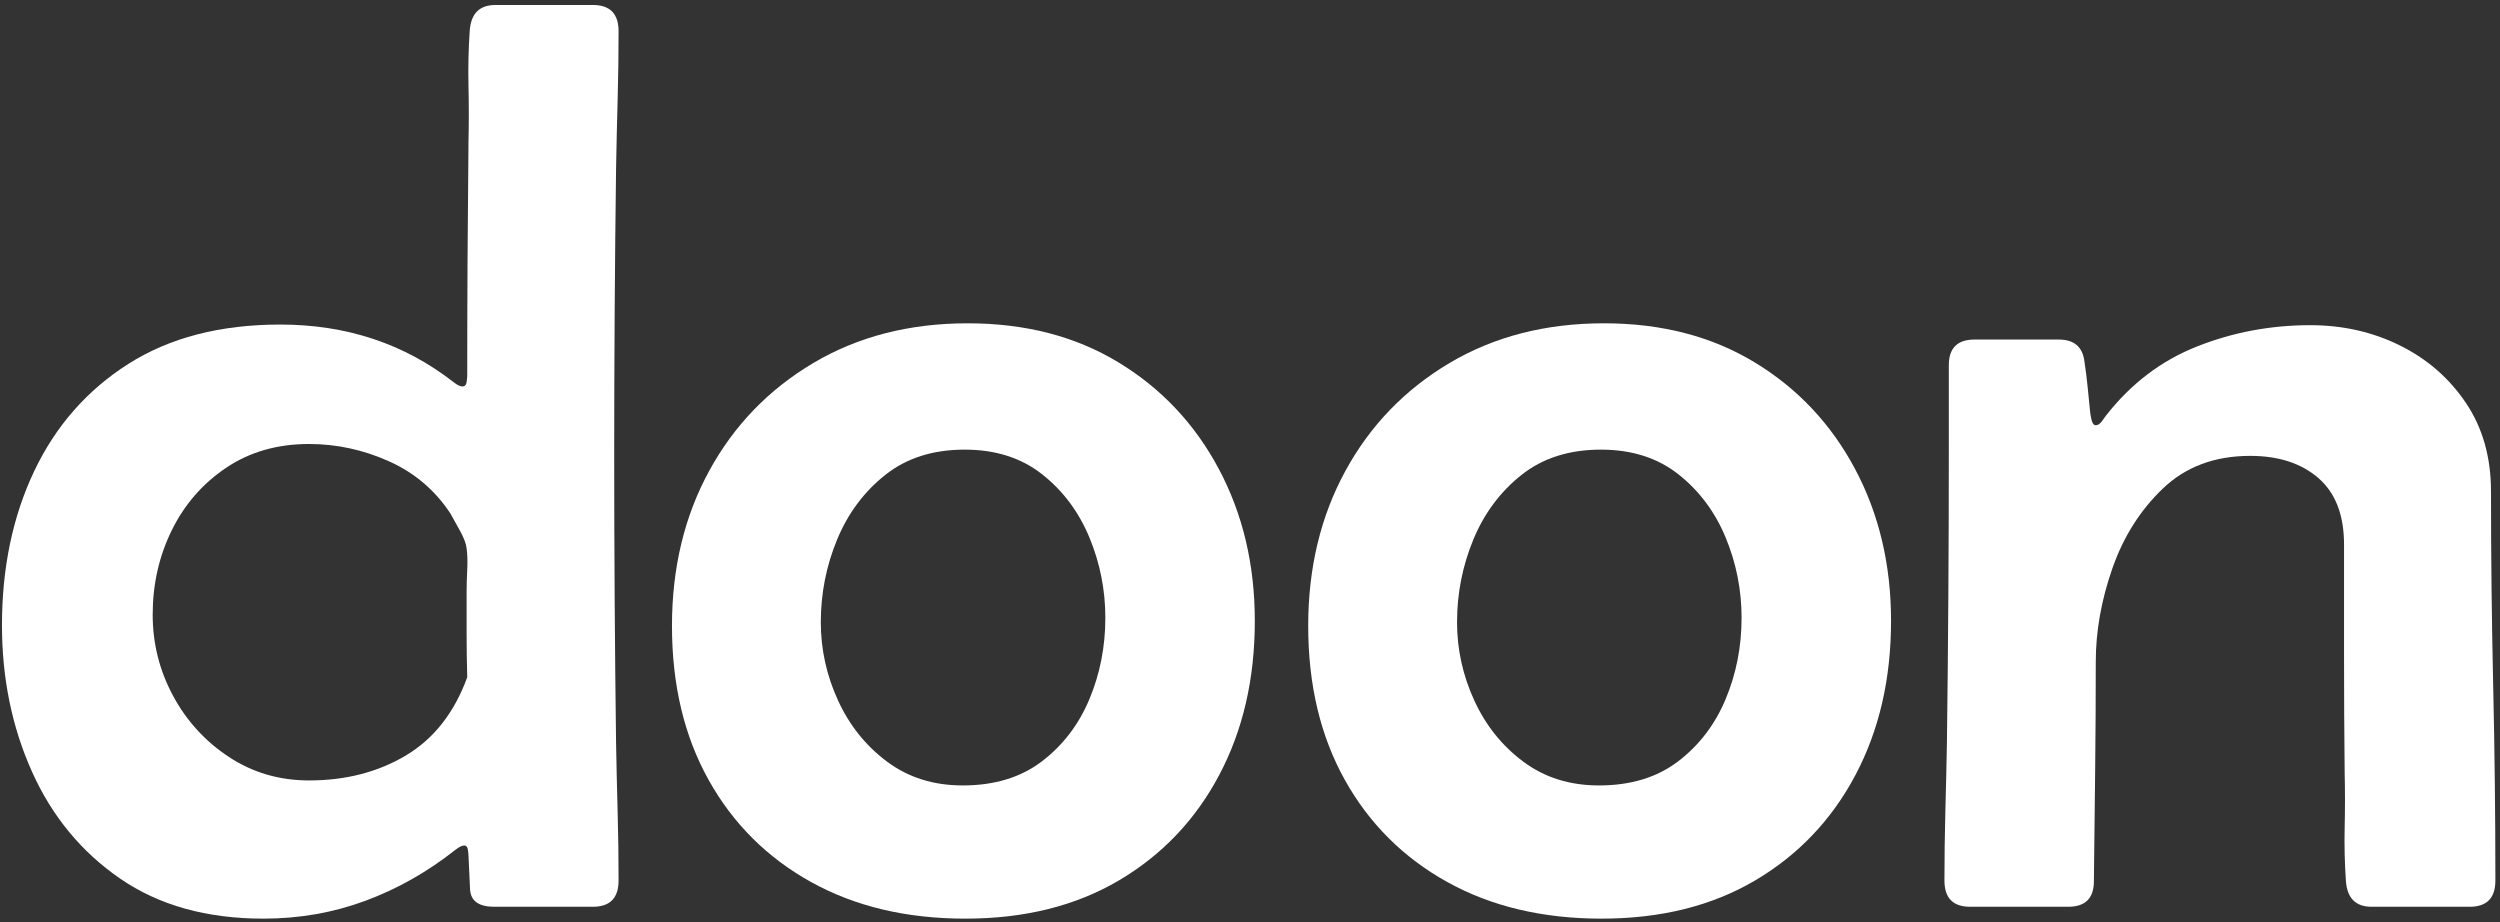 <?xml version="1.0" encoding="UTF-8"?>
<svg width="488px" height="180px" viewBox="0 0 488 180" version="1.1" xmlns="http://www.w3.org/2000/svg" xmlns:xlink="http://www.w3.org/1999/xlink">
    <rect x="0" y="0" width="488" height="180" fill="#333333" stroke="none"/>
    <title>doon</title>
    <g id="doon-identity" stroke="none" stroke-width="1" fill="none" fill-rule="evenodd">
        <g id="Frame-Copy-5" transform="translate(-256, -422)" fill="#ffffff">
            <g id="doon" transform="translate(249, 375)">
                <path d="M58.41,226.319 C47.342,226.319 38.024,223.715 30.456,218.507 C22.888,213.299 17.15,206.34 13.244,197.633 C9.338,188.925 7.385,179.404 7.385,169.068 C7.385,157.838 9.48,147.808 13.671,138.978 C17.862,130.148 23.986,123.17 32.043,118.043 C40.1,112.916 49.987,110.353 61.706,110.353 C74.646,110.353 85.917,114.096 95.52,121.583 C96.252,122.153 96.822,122.438 97.229,122.438 C97.717,122.438 98.002,122.153 98.083,121.583 C98.164,121.013 98.205,120.606 98.205,120.362 C98.205,112.713 98.225,105.104 98.266,97.535 C98.307,89.967 98.368,82.358 98.449,74.708 C98.531,71.127 98.531,67.486 98.449,63.783 C98.368,60.08 98.449,56.479 98.693,52.979 C98.938,49.643 100.606,47.975 103.698,47.975 L122.741,47.975 C126.078,47.975 127.746,49.684 127.746,53.102 C127.746,57.577 127.685,62.033 127.563,66.468 C127.441,70.903 127.339,75.359 127.258,79.835 C127.014,98.471 126.892,117.188 126.892,135.987 C126.892,154.705 127.014,173.422 127.258,192.14 C127.339,196.616 127.441,201.071 127.563,205.506 C127.685,209.942 127.746,214.397 127.746,218.873 C127.746,222.291 126.078,224 122.741,224 L103.454,224 C100.443,224 98.876,222.861 98.754,220.582 C98.632,218.303 98.531,216.106 98.449,213.99 C98.449,213.746 98.409,213.36 98.327,212.831 C98.246,212.302 98.002,212.037 97.595,212.037 C97.188,212.037 96.618,212.322 95.886,212.892 C90.433,217.205 84.574,220.521 78.308,222.84 C72.041,225.16 65.409,226.319 58.41,226.319 Z M67.321,199.342 C74.483,199.342 80.79,197.714 86.242,194.459 C91.695,191.204 95.682,186.118 98.205,179.2 C98.124,176.352 98.083,173.544 98.083,170.777 C98.083,168.01 98.083,165.243 98.083,162.477 C98.083,161.174 98.124,159.75 98.205,158.204 C98.286,156.658 98.246,155.274 98.083,154.054 C98.002,153.159 97.554,151.979 96.74,150.514 C95.926,149.049 95.316,147.95 94.909,147.218 C91.898,142.66 87.89,139.263 82.885,137.025 C77.88,134.787 72.692,133.668 67.321,133.668 C61.136,133.668 55.745,135.214 51.147,138.307 C46.549,141.399 43.009,145.468 40.527,150.514 C38.045,155.559 36.804,161.052 36.804,166.993 C36.804,172.608 38.126,177.878 40.771,182.801 C43.416,187.725 47.058,191.712 51.696,194.764 C56.335,197.816 61.543,199.342 67.321,199.342 Z" id="Shape" fill-rule="nonzero"></path>
                <path d="M138.169,169.19 C138.169,157.879 140.59,147.787 145.432,138.917 C150.275,130.047 157.049,123.028 165.757,117.86 C174.465,112.692 184.515,110.108 195.909,110.108 C207.139,110.108 216.945,112.652 225.327,117.738 C233.71,122.824 240.24,129.762 244.92,138.551 C249.599,147.34 251.939,157.228 251.939,168.214 C251.939,179.526 249.619,189.556 244.981,198.304 C240.342,207.053 233.811,213.909 225.389,218.873 C216.966,223.837 206.976,226.319 195.42,226.319 C183.946,226.319 173.916,223.939 165.33,219.178 C156.744,214.417 150.071,207.765 145.31,199.22 C140.55,190.675 138.169,180.665 138.169,169.19 Z M195.298,134.767 C189.113,134.767 183.946,136.415 179.795,139.71 C175.645,143.006 172.512,147.218 170.396,152.345 C168.28,157.472 167.222,162.843 167.222,168.458 C167.222,173.748 168.341,178.834 170.579,183.717 C172.817,188.6 176.011,192.587 180.161,195.68 C184.312,198.772 189.235,200.318 194.932,200.318 C201.117,200.318 206.264,198.752 210.374,195.619 C214.484,192.486 217.576,188.437 219.651,183.473 C221.726,178.508 222.764,173.219 222.764,167.604 C222.764,162.151 221.726,156.922 219.651,151.917 C217.576,146.913 214.504,142.803 210.435,139.588 C206.366,136.374 201.32,134.767 195.298,134.767 Z" id="Shape" fill-rule="nonzero"></path>
                <path d="M262.362,169.19 C262.362,157.879 264.783,147.787 269.625,138.917 C274.467,130.047 281.242,123.028 289.95,117.86 C298.658,112.692 308.708,110.108 320.101,110.108 C331.332,110.108 341.138,112.652 349.52,117.738 C357.902,122.824 364.433,129.762 369.112,138.551 C373.792,147.34 376.132,157.228 376.132,168.214 C376.132,179.526 373.812,189.556 369.174,198.304 C364.535,207.053 358.004,213.909 349.581,218.873 C341.158,223.837 331.169,226.319 319.613,226.319 C308.138,226.319 298.108,223.939 289.523,219.178 C280.937,214.417 274.264,207.765 269.503,199.22 C264.742,190.675 262.362,180.665 262.362,169.19 Z M319.491,134.767 C313.306,134.767 308.138,136.415 303.988,139.71 C299.838,143.006 296.704,147.218 294.589,152.345 C292.473,157.472 291.415,162.843 291.415,168.458 C291.415,173.748 292.534,178.834 294.772,183.717 C297.01,188.6 300.204,192.587 304.354,195.68 C308.505,198.772 313.428,200.318 319.125,200.318 C325.31,200.318 330.457,198.752 334.567,195.619 C338.676,192.486 341.769,188.437 343.844,183.473 C345.919,178.508 346.957,173.219 346.957,167.604 C346.957,162.151 345.919,156.922 343.844,151.917 C341.769,146.913 338.697,142.803 334.628,139.588 C330.559,136.374 325.513,134.767 319.491,134.767 Z" id="Shape" fill-rule="nonzero"></path>
                <path d="M408.894,113.282 C411.905,113.282 413.573,114.747 413.898,117.677 C414.143,119.304 414.346,120.932 414.509,122.56 C414.672,124.187 414.834,125.815 414.997,127.442 C414.997,127.605 415.078,128.073 415.241,128.846 C415.404,129.619 415.689,130.006 416.096,130.006 C416.503,130.006 416.889,129.762 417.255,129.273 C417.622,128.785 417.886,128.419 418.049,128.175 C422.932,121.909 428.872,117.392 435.871,114.625 C442.87,111.858 450.235,110.475 457.966,110.475 C464.313,110.475 470.153,111.797 475.483,114.442 C480.813,117.087 485.106,120.83 488.361,125.672 C491.617,130.514 493.244,136.272 493.244,142.945 C493.244,155.559 493.387,168.214 493.671,180.909 C493.956,193.604 494.099,206.259 494.099,218.873 C494.099,222.291 492.43,224 489.094,224 L469.929,224 C466.836,224 465.168,222.332 464.924,218.995 C464.68,215.496 464.598,211.976 464.68,208.436 C464.761,204.896 464.761,201.376 464.68,197.877 C464.598,190.39 464.558,182.944 464.558,175.538 C464.558,168.132 464.558,160.727 464.558,153.321 C464.558,147.543 462.889,143.21 459.553,140.321 C456.216,137.432 451.781,135.987 446.247,135.987 C439.33,135.987 433.653,138.103 429.218,142.335 C424.783,146.567 421.487,151.775 419.331,157.96 C417.174,164.145 416.096,170.208 416.096,176.148 C416.096,183.31 416.055,190.451 415.974,197.572 C415.892,204.693 415.811,211.834 415.729,218.995 C415.729,222.332 414.061,224 410.725,224 L391.56,224 C388.223,224 386.555,222.291 386.555,218.873 C386.555,214.316 386.616,209.779 386.738,205.262 C386.86,200.746 386.962,196.249 387.043,191.773 C387.287,172.73 387.409,153.688 387.409,134.645 L387.409,118.287 C387.409,114.951 389.077,113.282 392.414,113.282 L408.894,113.282 Z" id="Path" fill-rule="nonzero"></path>
            </g>
        </g>
    </g>
</svg>
